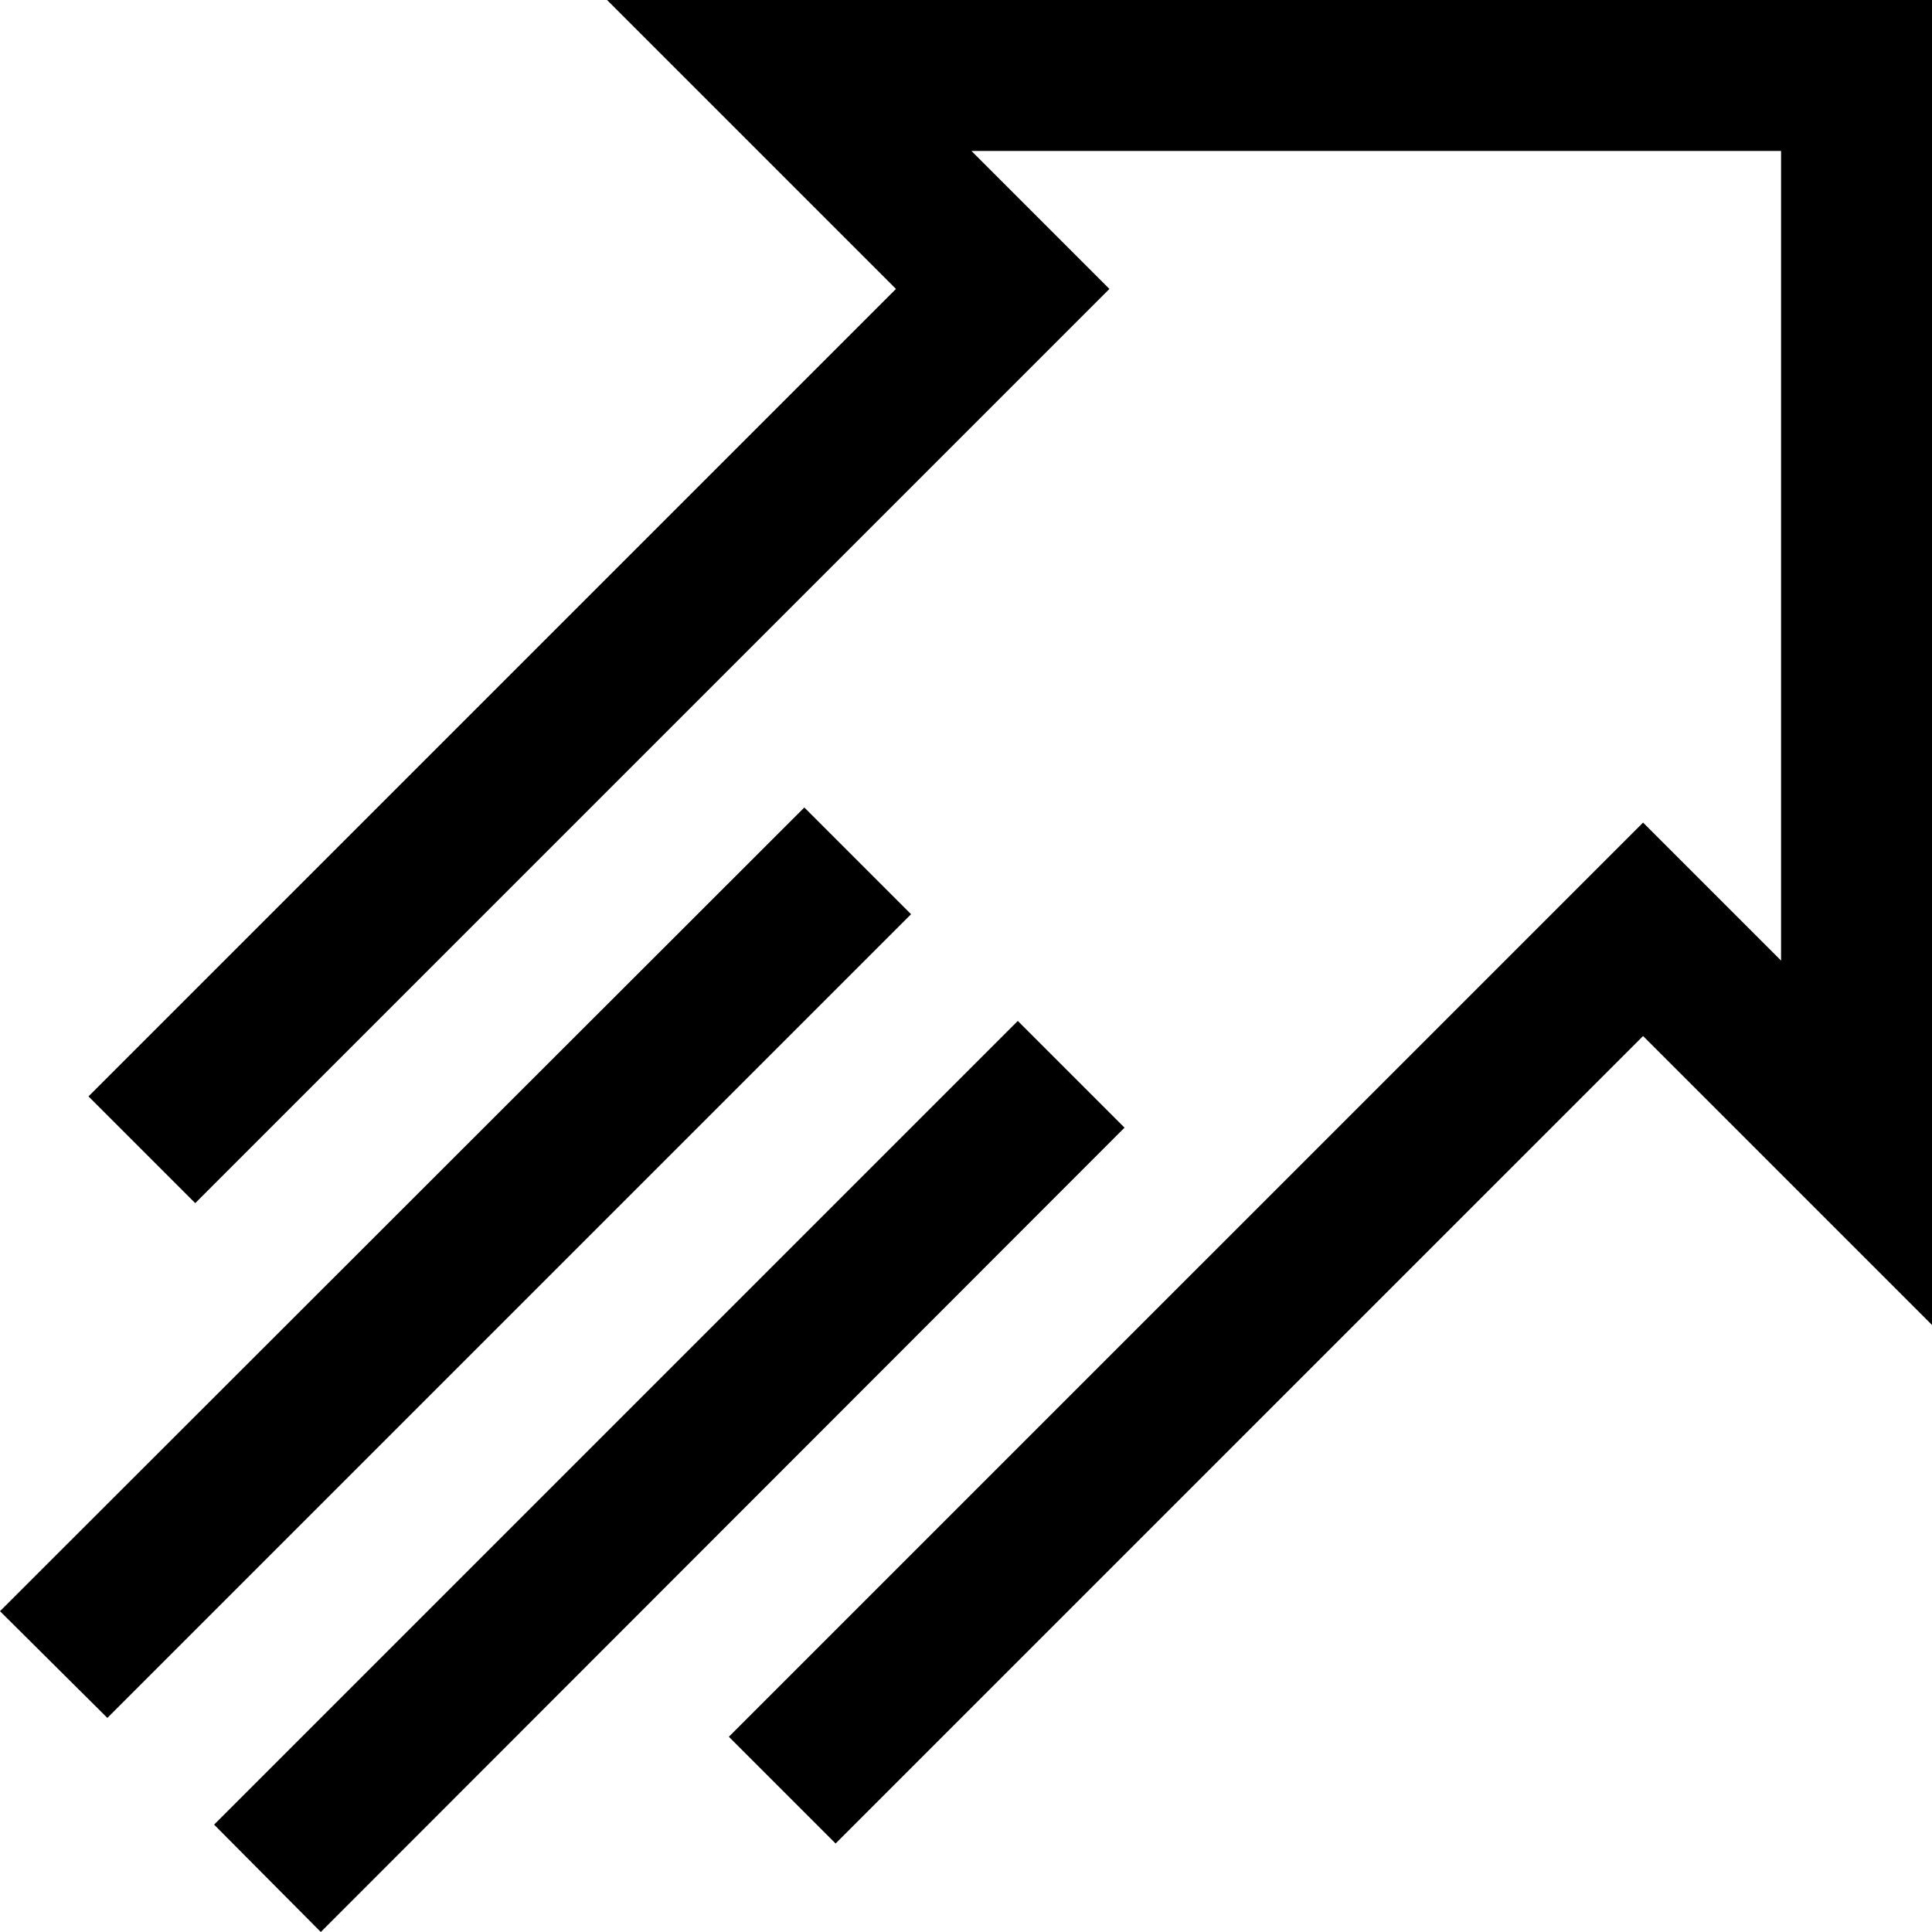 <svg id="Capa_1" enable-background="new 0 0 512 512" height="512" viewBox="0 0 512 512" width="512" xmlns="http://www.w3.org/2000/svg"><g><path d="m160.873 0 76.568 76.568-213.989 213.991 28.284 28.284 242.274-242.275-36.569-36.568h214.559v214.559l-36.568-36.569-242.275 242.274 28.284 28.284 213.991-213.989 76.568 76.568v-351.127z"/><path d="m213.157 213.99-213.157 212.99 28.452 28.284 212.989-212.99z"/><path d="m269.726 270.559-212.99 212.989 28.284 28.452 212.99-213.157z"/></g></svg>
